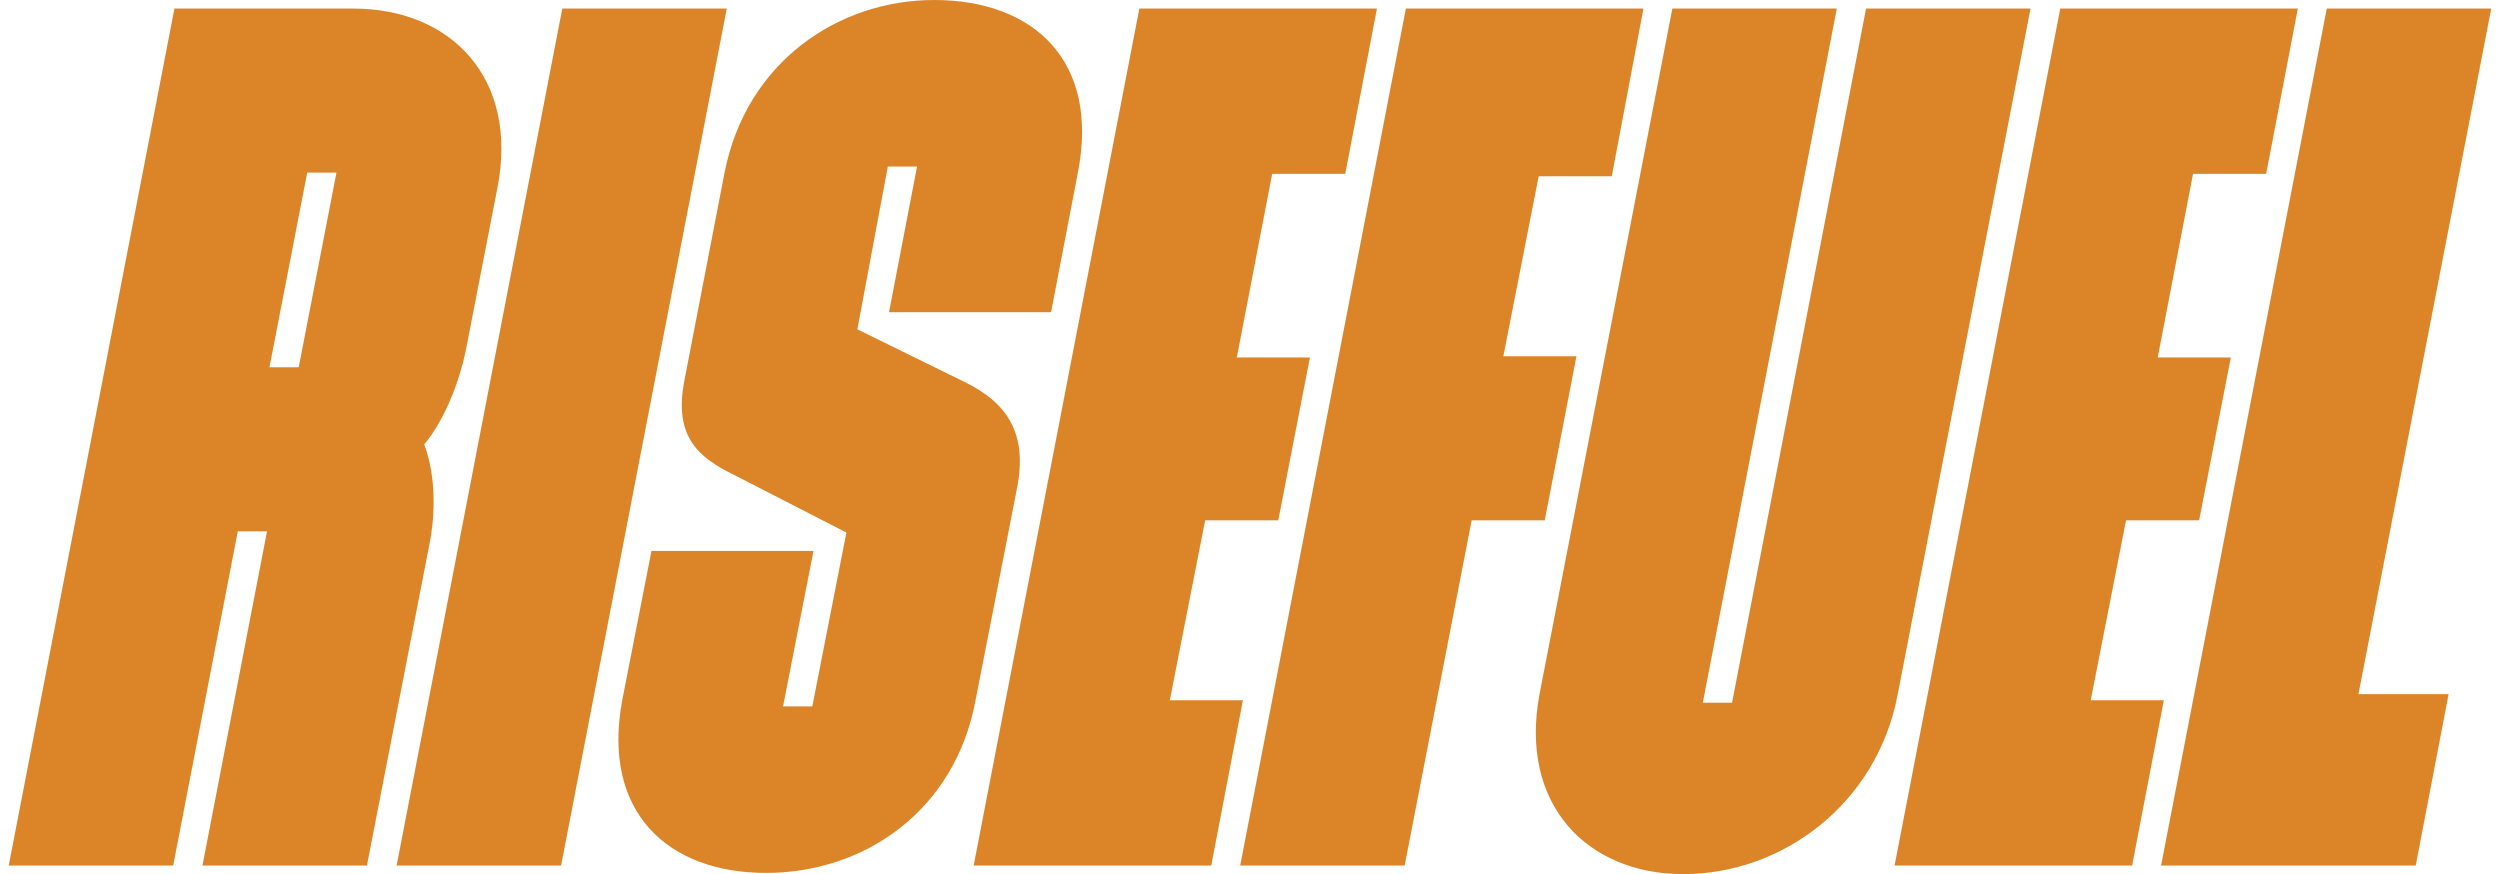 <svg width="143" height="50" viewBox="0 0 143 50" fill="none" xmlns="http://www.w3.org/2000/svg"><path d="M97.4 40.196H99.073L106.738 0.49H116.146L108.551 39.706C107.366 46.008 101.93 50 96.285 50C90.78 50 86.877 46.008 88.061 39.706L95.658 0.49H105.066L97.4 40.196ZM53.432 0C59.146 0 62.909 3.502 61.654 9.874L60.121 17.857H50.852L52.456 9.524H50.783L49.041 18.838L55.174 21.849C57.613 23.039 58.797 24.79 58.17 27.941L55.801 40.056C54.616 46.428 49.389 49.93 43.815 49.93C38.17 49.93 34.406 46.428 35.591 40.056L37.264 31.513H46.532L44.79 40.406H46.463L48.414 30.462L42.002 27.171C39.981 26.191 38.518 25 39.145 21.779L41.444 9.874C42.699 3.502 47.996 0 53.432 0ZM20.222 0.49C25.797 0.49 29.7 4.483 28.445 10.785L26.633 20.099C26.284 21.779 25.448 24.02 24.264 25.42C24.821 26.89 24.961 28.852 24.612 30.883L20.988 49.51H11.58L15.273 30.393H13.602L9.907 49.51H0.499L9.978 0.49H20.222ZM32.094 49.51H22.686L32.163 0.49H41.571L32.094 49.51ZM76.948 9.944H72.768L70.746 20.448H74.928L73.116 29.762H68.935L66.913 40.056H71.095L69.283 49.51H55.693L65.171 0.49H78.761L76.948 9.944ZM92.193 10.084H88.012L85.991 20.379H90.172L88.36 29.762H84.179L80.346 49.51H70.939L80.416 0.49H94.005L92.193 10.084ZM129.624 9.944H125.442L123.422 20.448H127.603L125.791 29.762H121.609L119.589 40.056H123.771L121.958 49.51H108.369L117.847 0.49H131.436L129.624 9.944ZM134.903 39.706H140.06L138.179 49.51H123.613L133.091 0.49H142.499L134.903 39.706ZM15.413 21.009H17.086L19.246 9.874H17.573L15.413 21.009Z" fill="#DC8528"></path></svg>